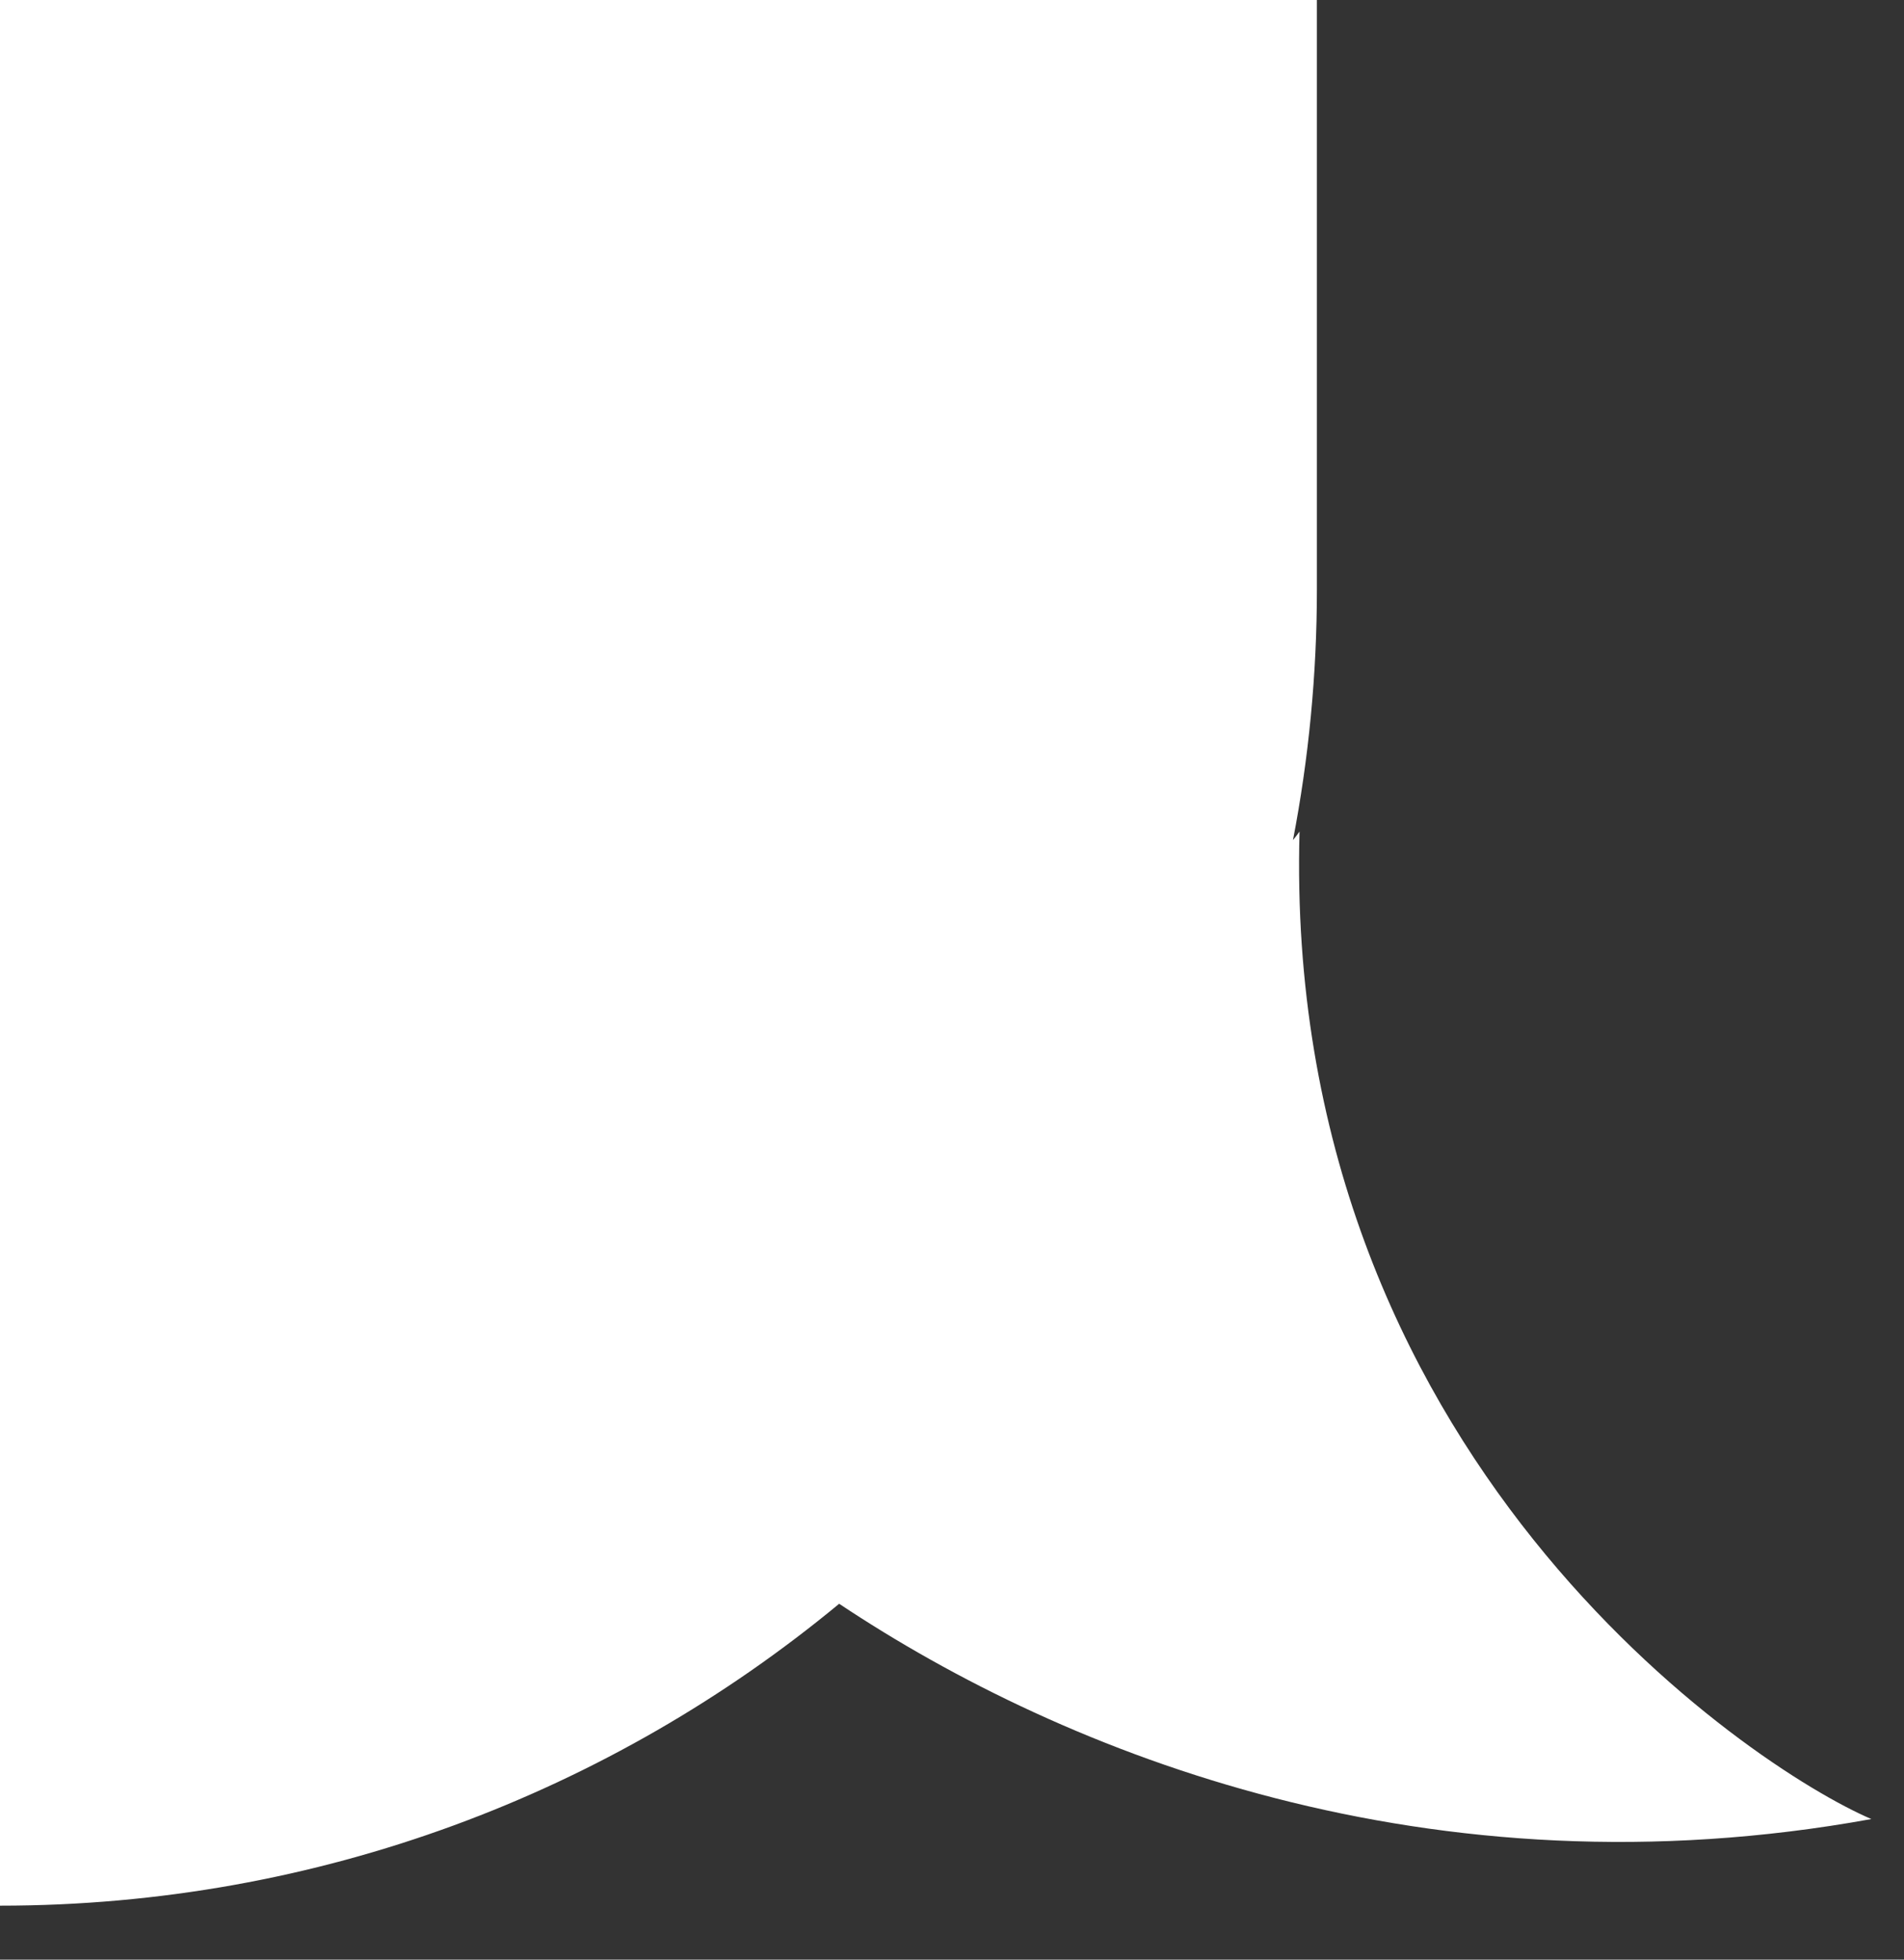 <?xml version="1.0" encoding="UTF-8"?> <svg xmlns="http://www.w3.org/2000/svg" width="34" height="35" viewBox="0 0 34 35" fill="none"><rect x="0" y="0" width="34" height="35" fill="#333333" stroke="none"/> <path fill-rule="evenodd" clip-rule="evenodd" d="M23.089 15.004C23.369 13.552 23.516 12.053 23.516 10.52V3.43323e-05H-9.91821e-05V34.036C5.694 34.036 10.916 32.012 14.985 28.644C19.044 31.348 25.553 33.919 33.417 32.489C31.251 31.561 22.897 25.991 23.206 14.852C23.169 14.904 23.13 14.954 23.089 15.004Z" fill="white"></path> </svg> 